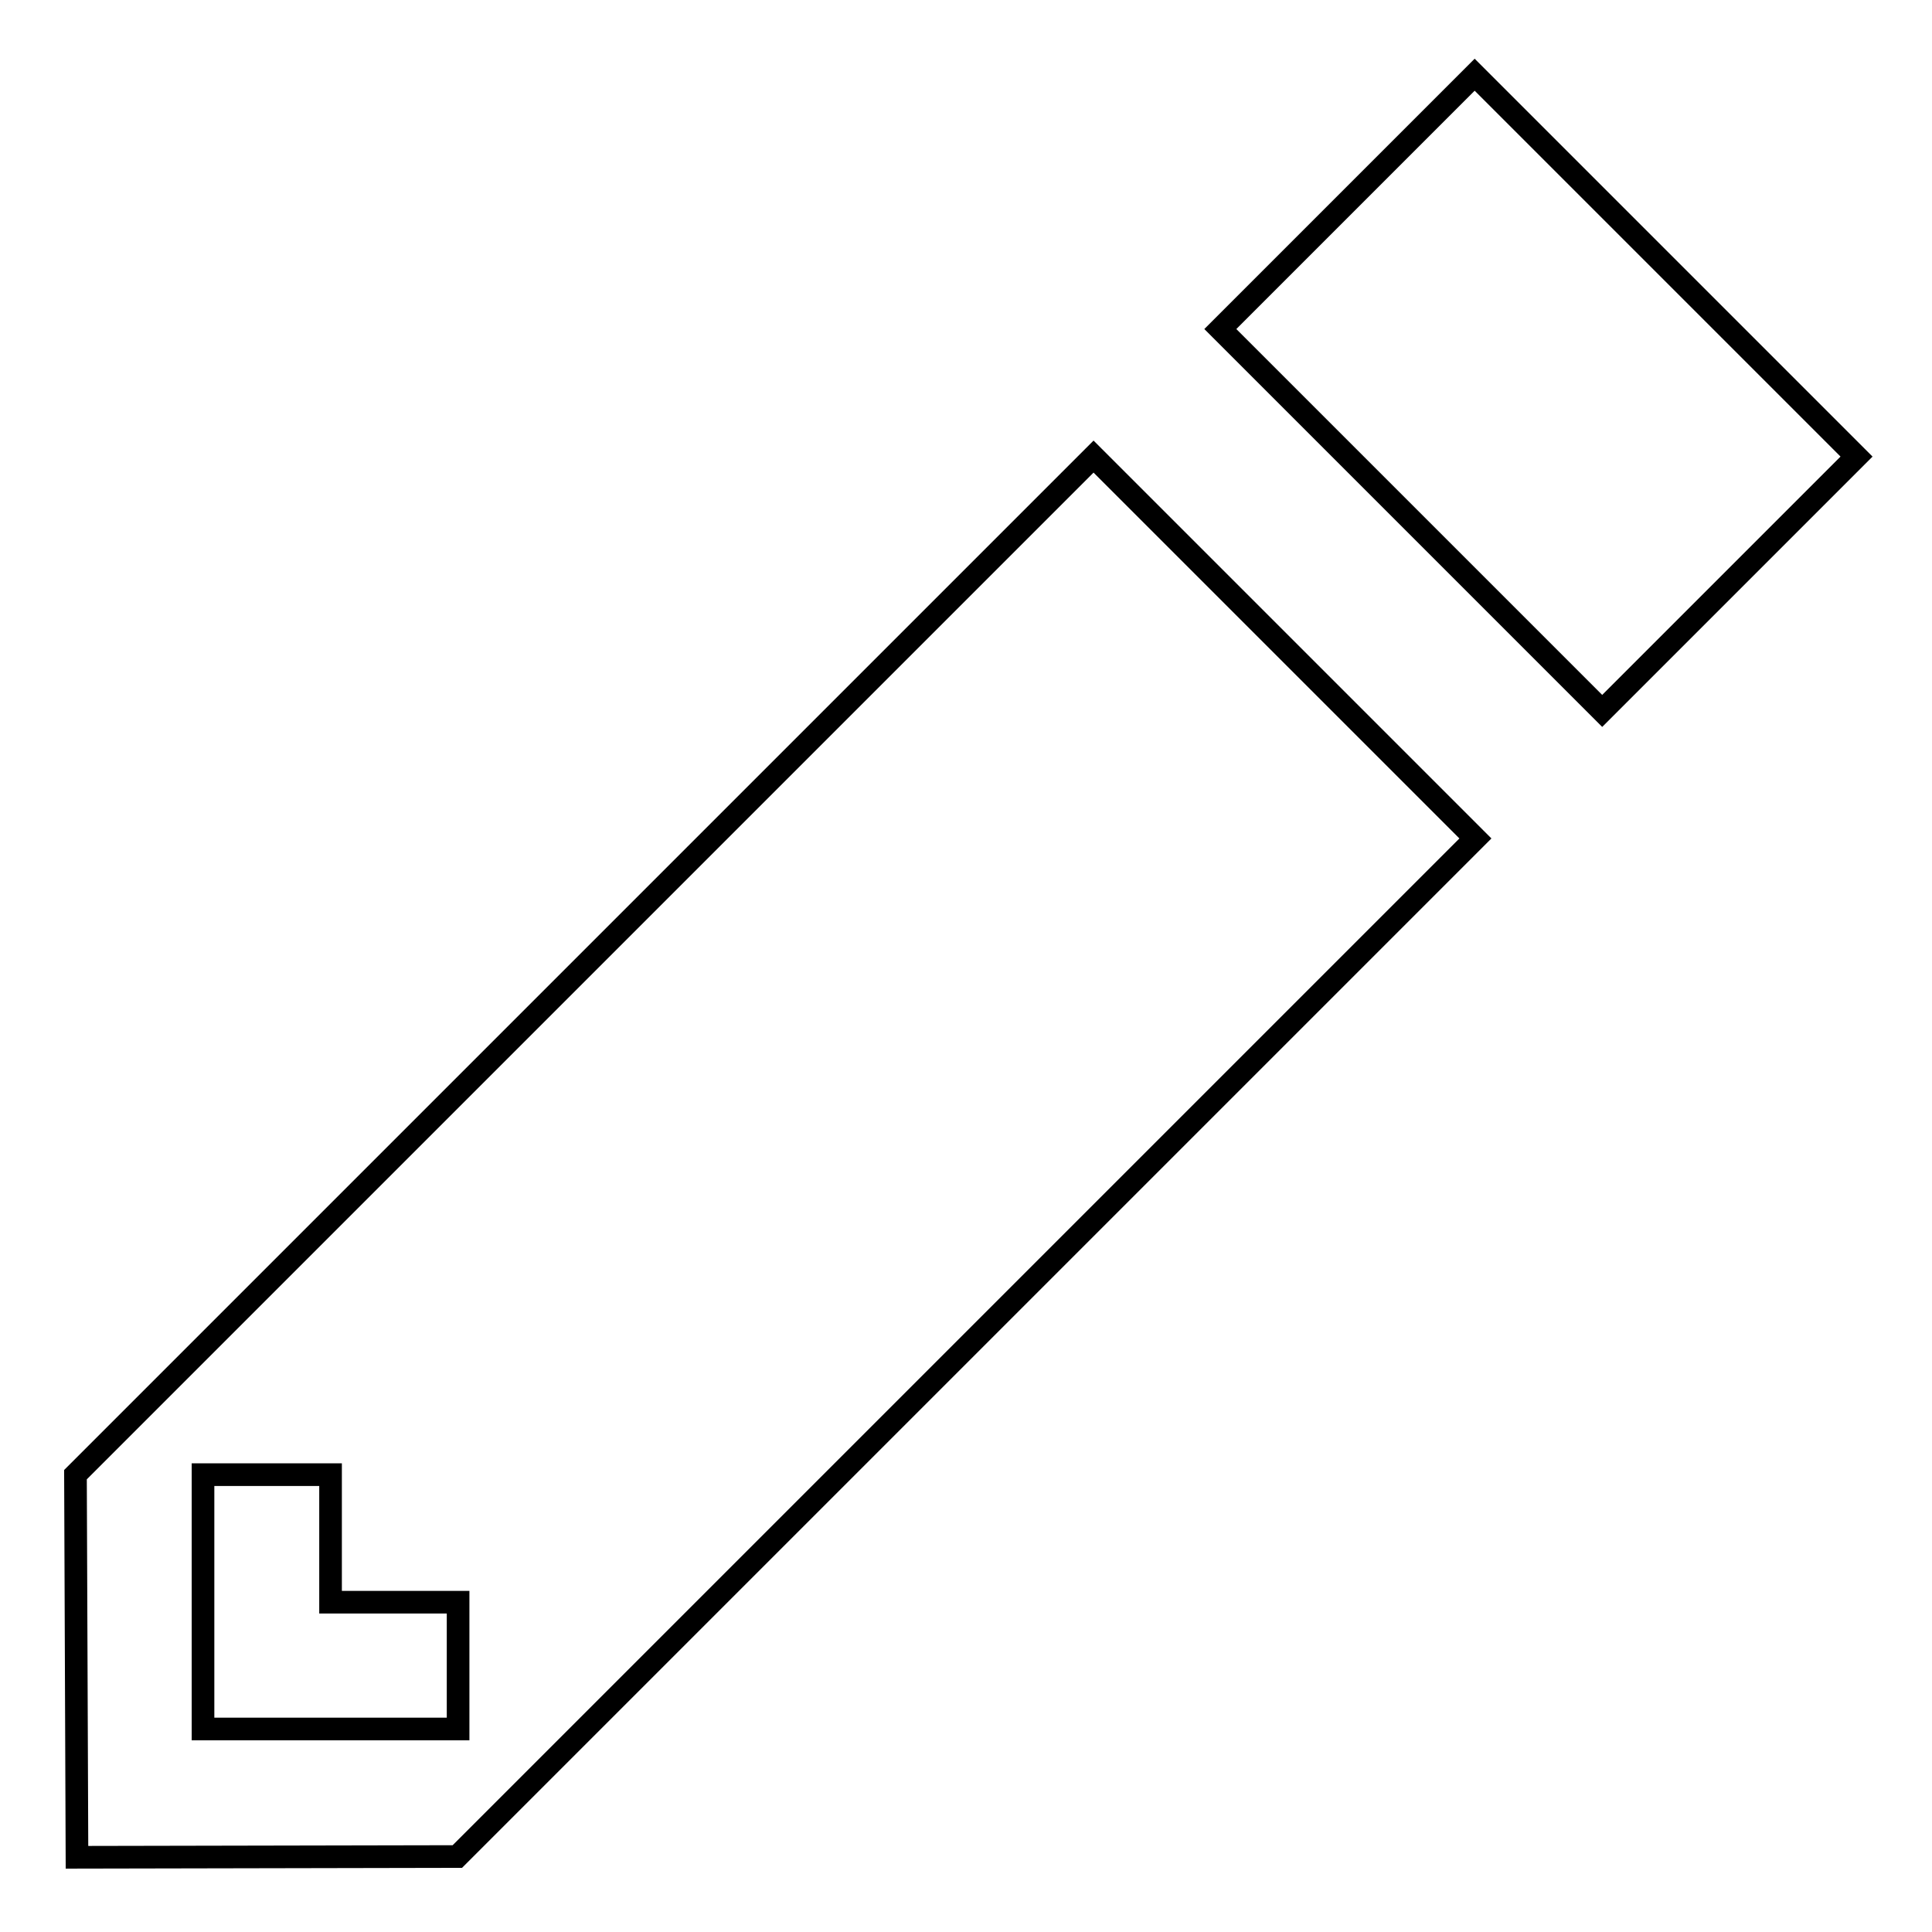 <?xml version="1.0" encoding="utf-8"?>
<!-- Svg Vector Icons : http://www.onlinewebfonts.com/icon -->
<!DOCTYPE svg PUBLIC "-//W3C//DTD SVG 1.1//EN" "http://www.w3.org/Graphics/SVG/1.1/DTD/svg11.dtd">
<svg version="1.1" xmlns="http://www.w3.org/2000/svg" xmlns:xlink="http://www.w3.org/1999/xlink" x="0px" y="0px" viewBox="0 0 256 256" enable-background="new 0 0 256 256" xml:space="preserve">
<g><g><g><path stroke-width="3" fill-opacity="0" stroke="#000000"  d="M195.4,9.9l-33.7,33.7l50.6,50.6L246,60.5L195.4,9.9z M10,195.4l0.2,50.7l50.4-0.1l134.9-134.9l-50.6-50.6L10,195.4z M60.6,229.1H26.9v-33.7h16.9v16.9h16.9V229.1z"/></g></g></g>
</svg>